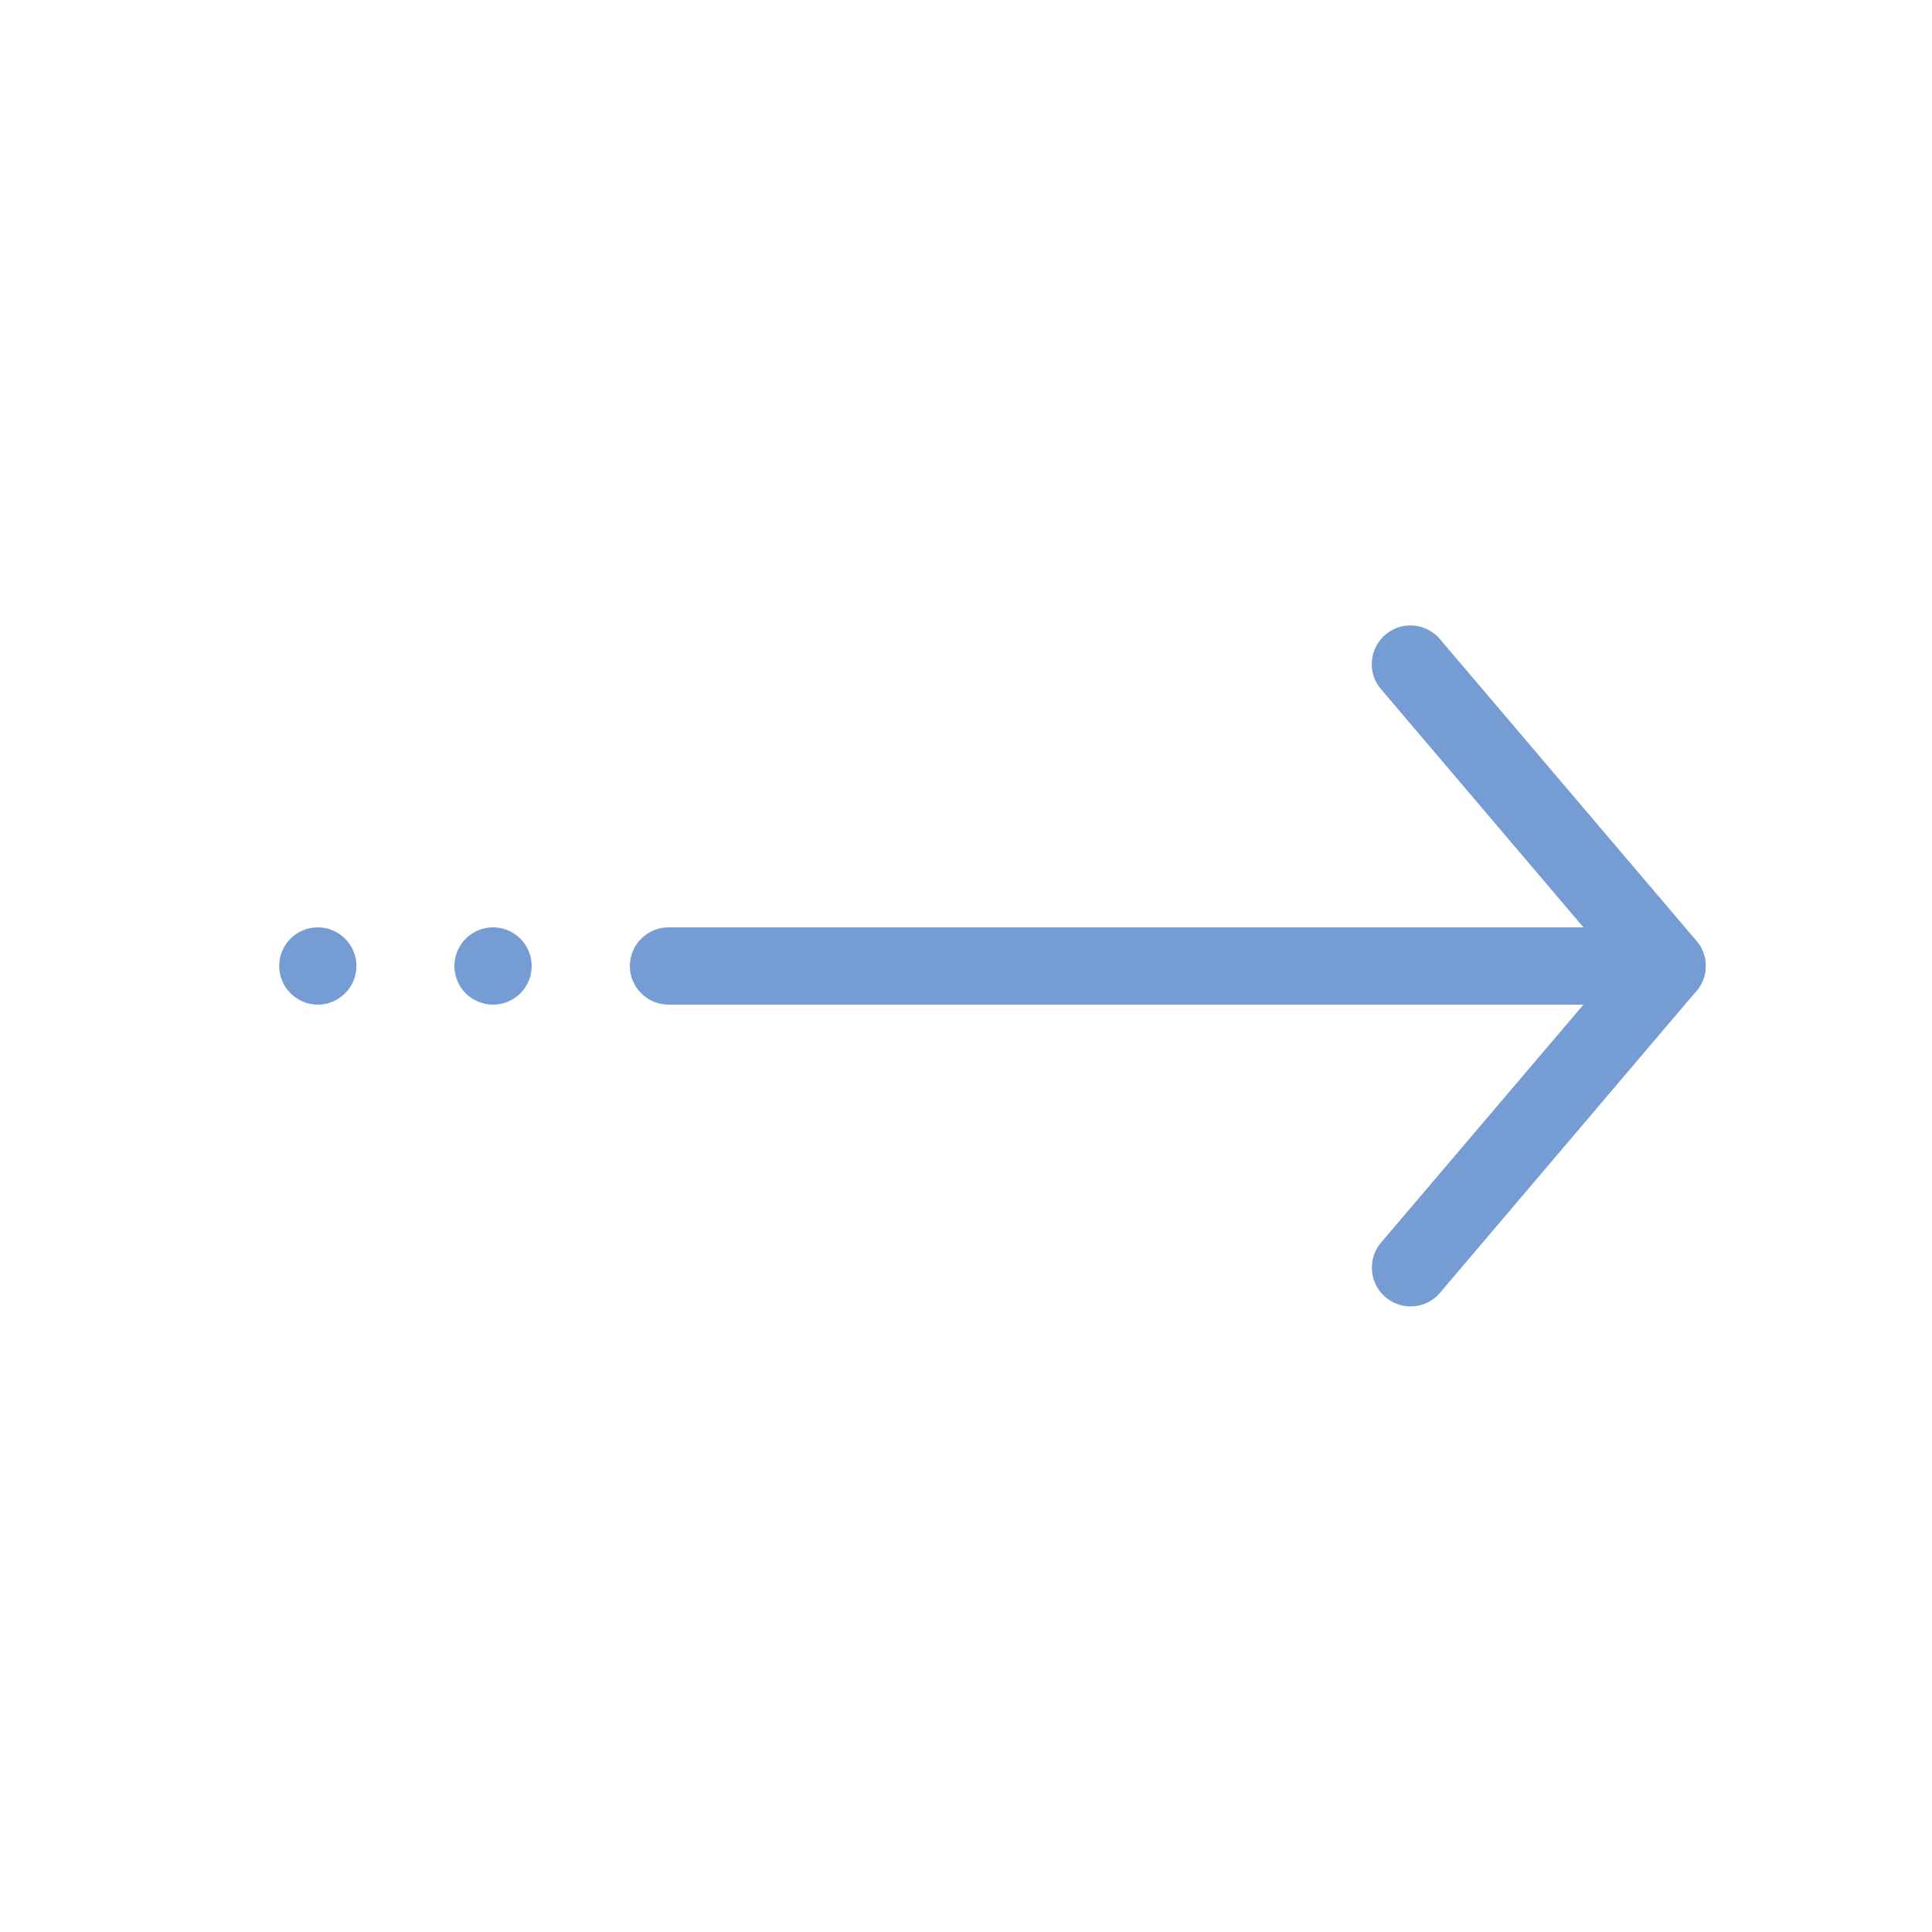 <?xml version="1.0" encoding="UTF-8"?> <svg xmlns="http://www.w3.org/2000/svg" xmlns:xlink="http://www.w3.org/1999/xlink" xmlns:svgjs="http://svgjs.com/svgjs" width="512" height="512" x="0" y="0" viewBox="0 0 100 100" style="enable-background:new 0 0 512 512" xml:space="preserve" class=""> <g> <path d="M86.29 52H34.6c-1.1 0-2-.9-2-2s.9-2 2-2h51.69c1.1 0 2 .9 2 2s-.9 2-2 2z" fill="#759dd4" data-original="#000000" opacity="1" class=""></path> <path fill-rule="evenodd" d="M16.45 48c1.1 0 2 .9 2 2s-.9 2-2 2-2-.9-2-2 .89-2 2-2z" clip-rule="evenodd" fill="#759dd4" data-original="#000000" opacity="1" class=""></path> <circle cx="25.52" cy="50" r="2" fill-rule="evenodd" clip-rule="evenodd" fill="#759dd4" data-original="#000000" opacity="1" class=""></circle> <path d="M73 67.62a2.008 2.008 0 0 1-1.52-3.3L83.66 50 71.48 35.67c-.72-.84-.61-2.1.23-2.82s2.1-.61 2.82.23L87.81 48.7c.63.75.63 1.84 0 2.59L74.53 66.92c-.4.47-.96.7-1.53.7z" fill="#759dd4" data-original="#000000" opacity="1" class=""></path> </g> </svg> 